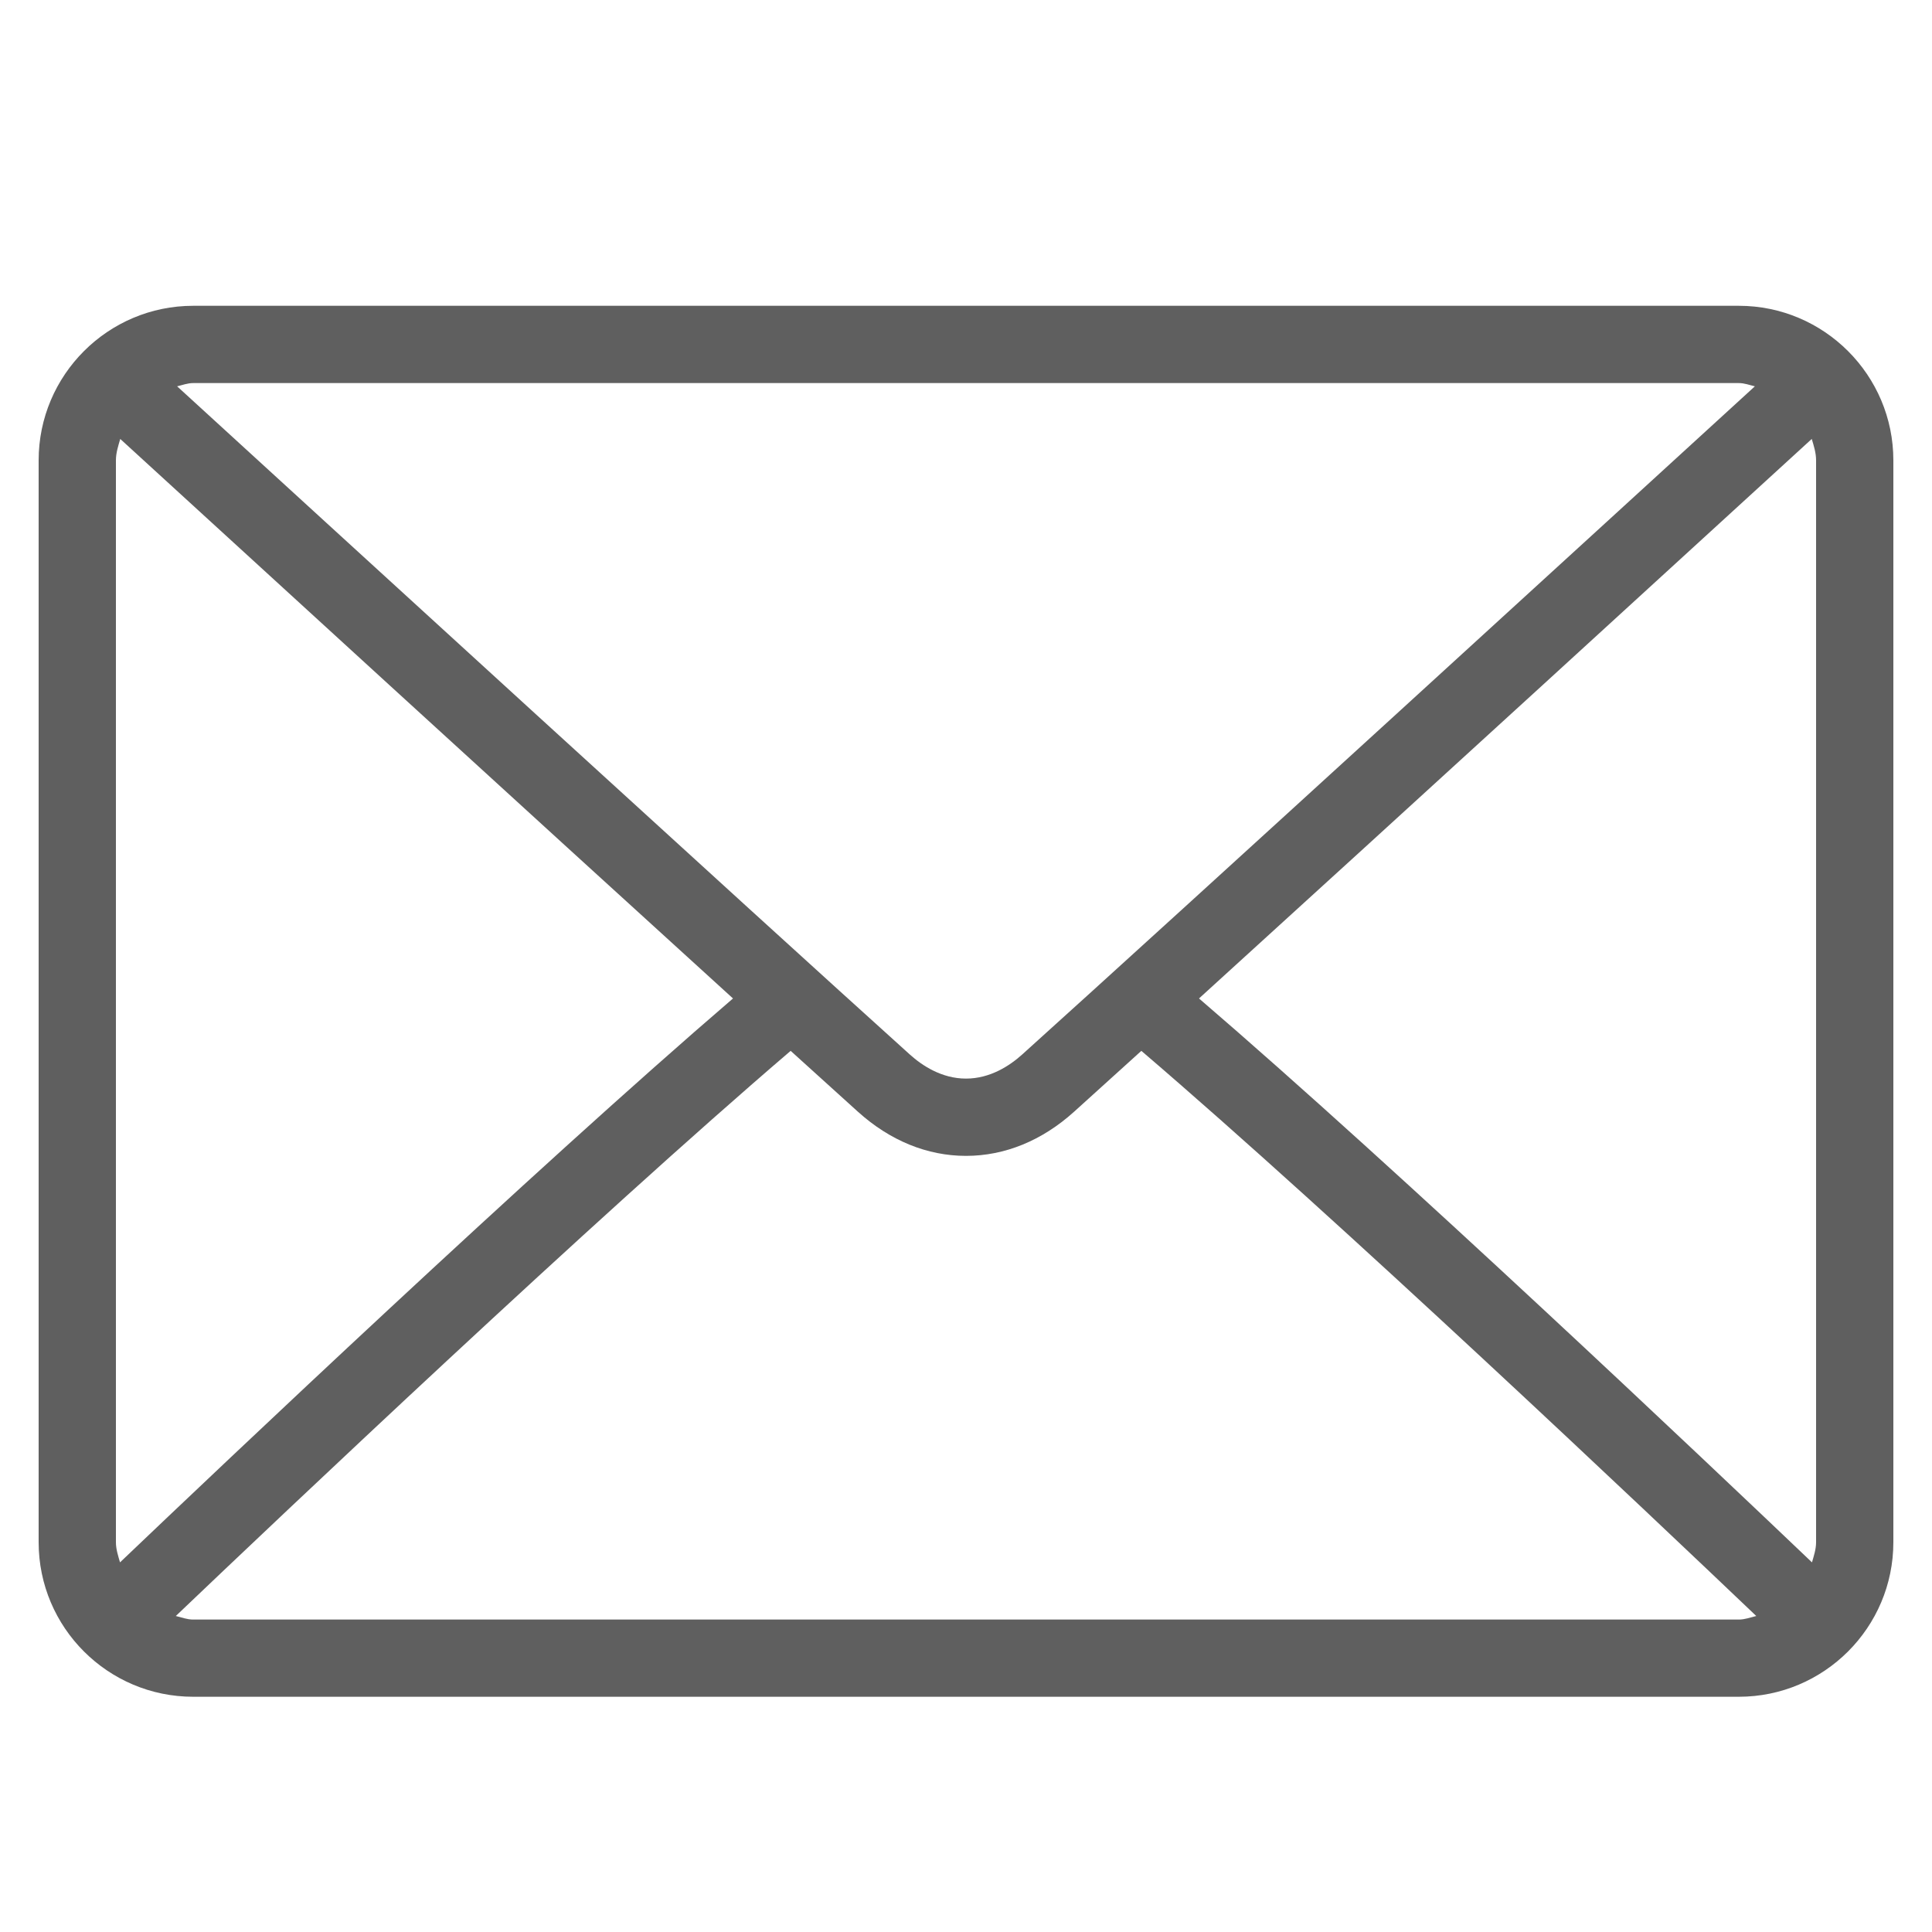 <svg width="25" height="25" viewBox="0 0 25 25" fill="none" xmlns="http://www.w3.org/2000/svg">
<g clip-path="url(#clip0_2925_11783)">
<path d="M22.5 3.957H2.5C1.397 3.957 0.5 4.854 0.5 5.957V19.957C0.5 21.06 1.397 21.956 2.5 21.956H22.5C23.603 21.956 24.5 21.06 24.5 19.956V5.957C24.5 4.854 23.603 3.957 22.5 3.957ZM2.5 4.957H22.5C22.574 4.957 22.639 4.983 22.708 4.999C20.976 6.583 15.235 11.836 13.226 13.646C13.068 13.788 12.815 13.957 12.5 13.957C12.185 13.957 11.932 13.788 11.774 13.646C9.765 11.835 4.023 6.583 2.292 4.999C2.361 4.983 2.426 4.957 2.5 4.957ZM1.5 19.956V5.957C1.5 5.859 1.53 5.77 1.556 5.68C2.881 6.893 6.887 10.558 9.485 12.92C6.896 15.144 2.889 18.943 1.553 20.217C1.529 20.132 1.5 20.049 1.5 19.956ZM22.5 20.957H2.5C2.42 20.957 2.349 20.929 2.275 20.911C3.655 19.595 7.688 15.774 10.231 13.598C10.522 13.862 10.813 14.125 11.104 14.388C11.517 14.76 11.999 14.957 12.5 14.957C13.001 14.957 13.483 14.76 13.895 14.389C14.187 14.126 14.478 13.862 14.769 13.598C17.313 15.774 21.345 19.595 22.726 20.911C22.651 20.929 22.58 20.957 22.5 20.957ZM23.5 19.956C23.5 20.049 23.471 20.132 23.447 20.217C22.111 18.943 18.104 15.144 15.515 12.92C18.113 10.558 22.118 6.894 23.444 5.68C23.471 5.77 23.5 5.859 23.5 5.957V19.956Z" fill="#5F5F5F"/>
</g>
<defs>
<clipPath id="clip0_2925_11783">
<rect width="24" height="24" fill="white" transform="translate(0.5 0.957)"/>
</clipPath>
</defs>
</svg>
